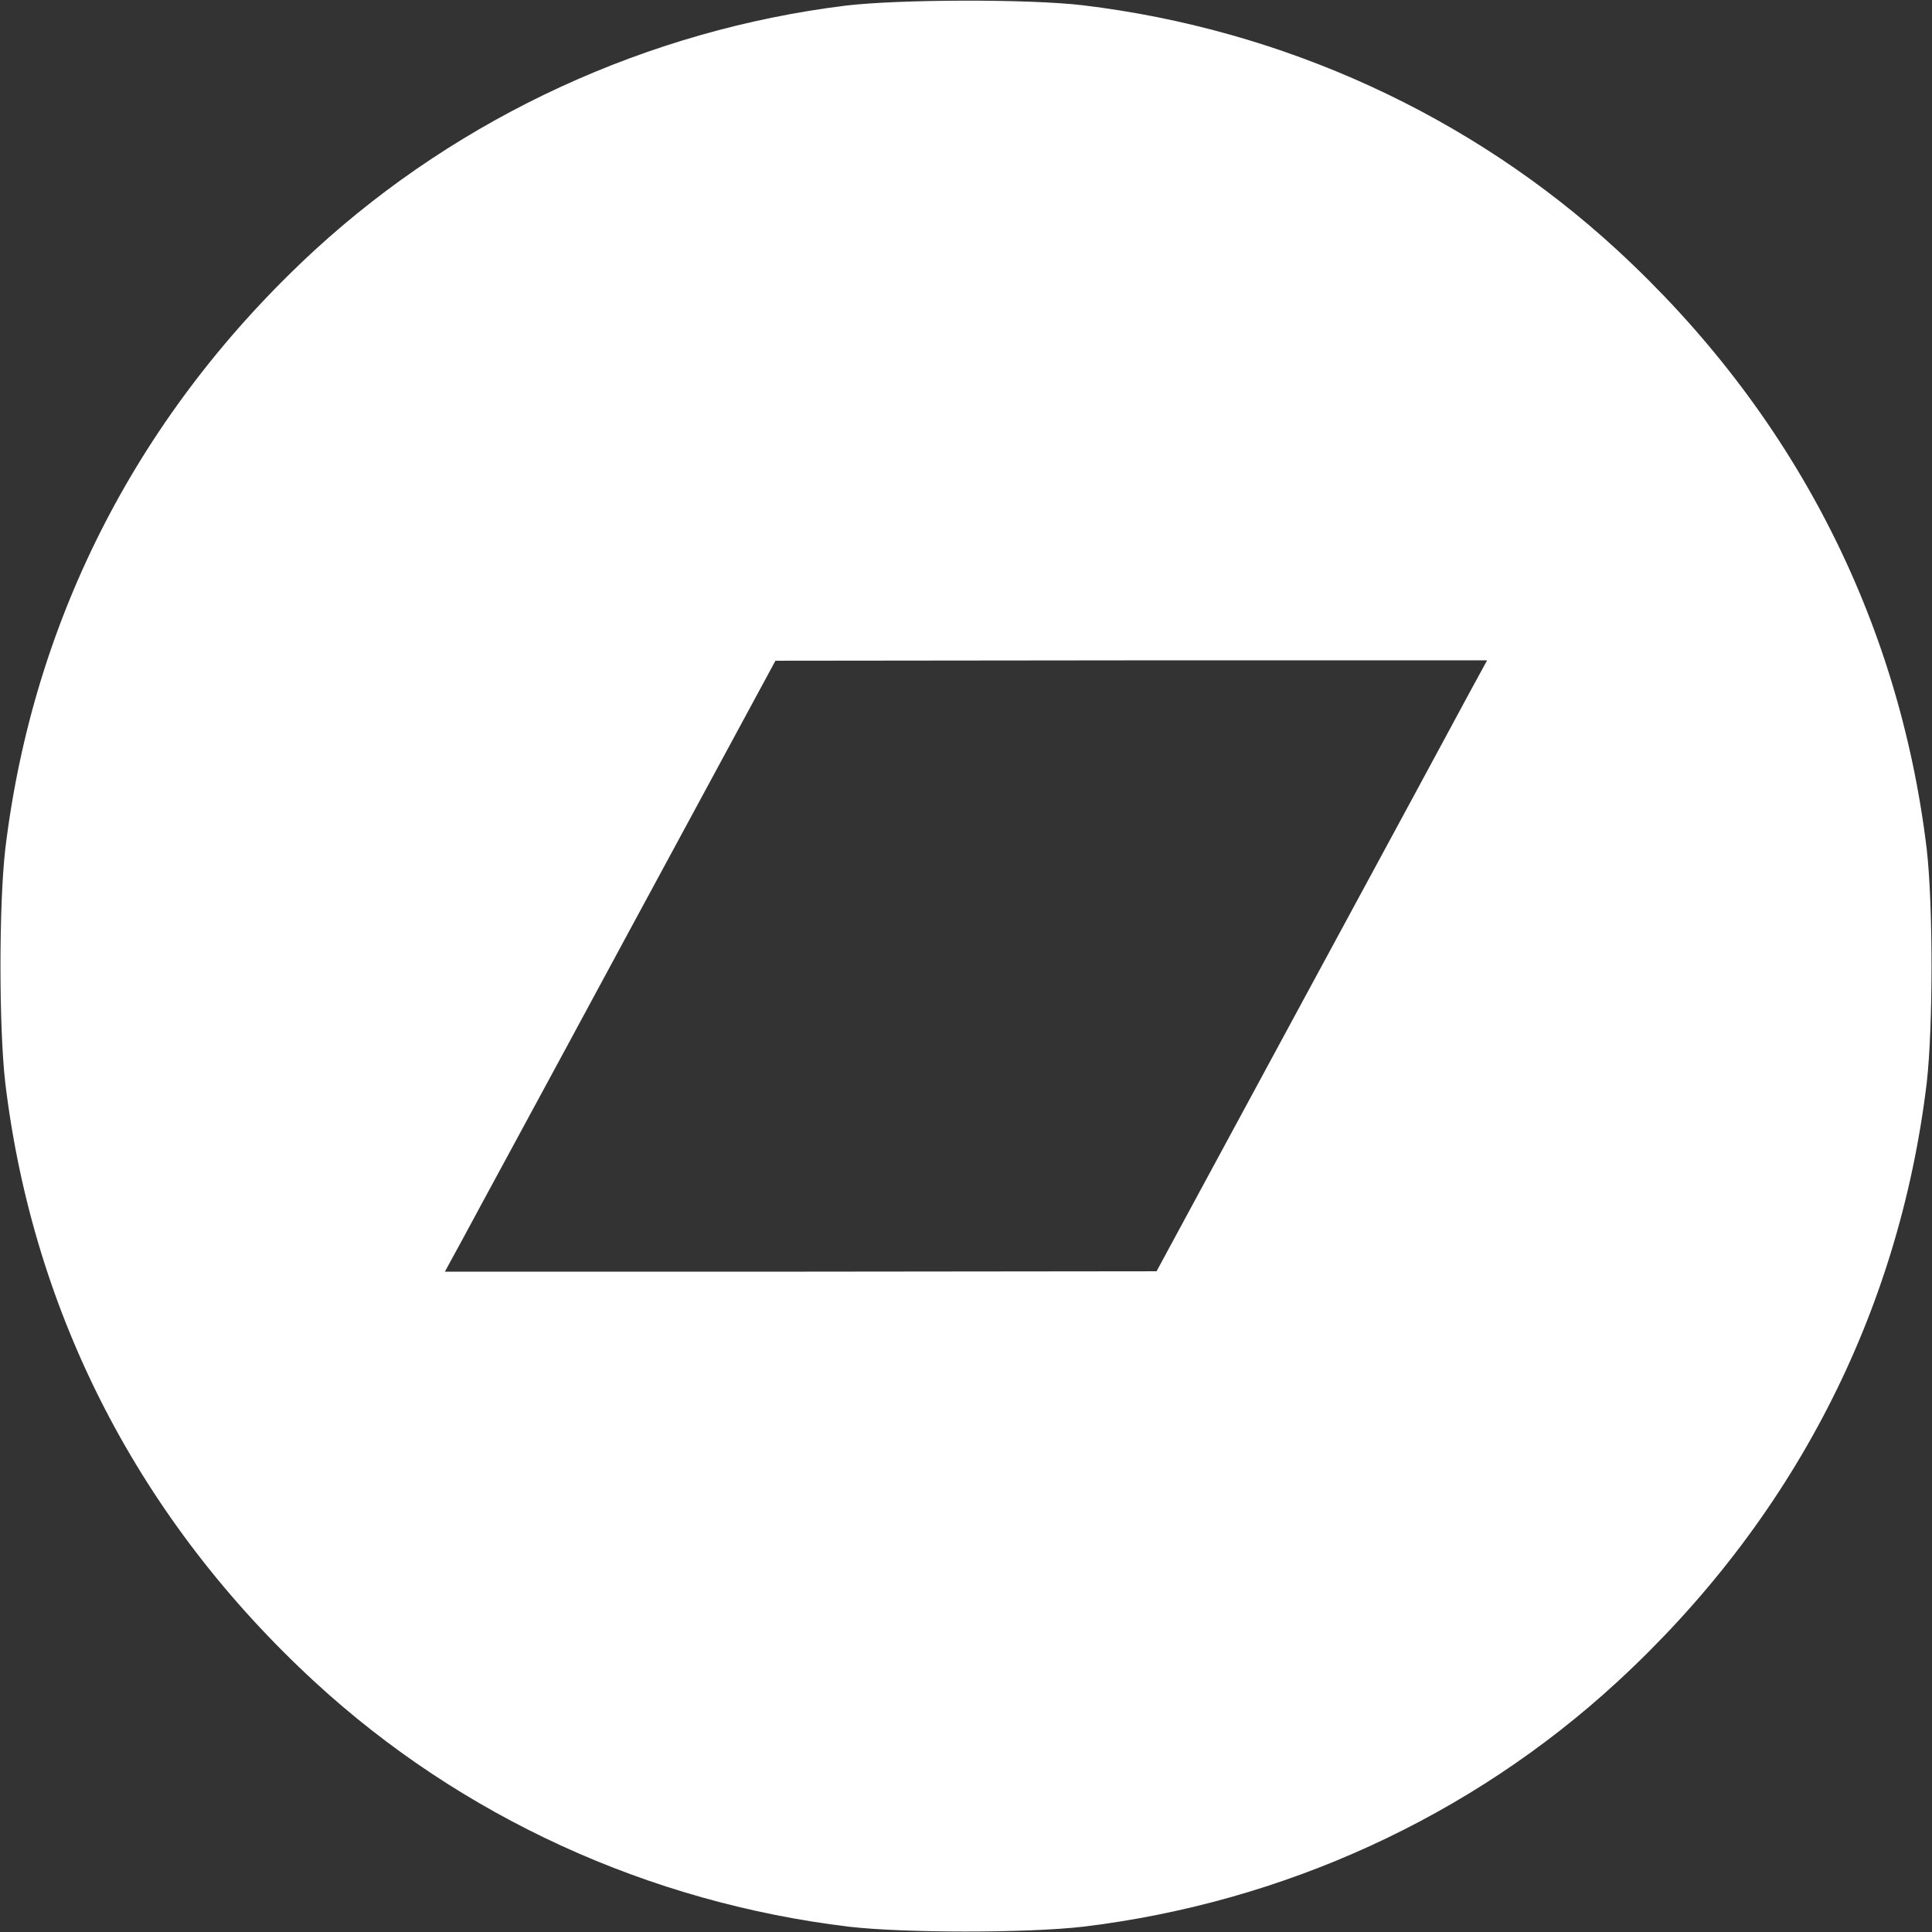 <?xml version="1.0" encoding="UTF-8"?>
<svg width="512pt" height="512pt" version="1.0" viewBox="0 0 512 512" xmlns="http://www.w3.org/2000/svg">
 <rect x="0" y="0" width="512" height="512" fill="#333333" stroke="none"/>
 <g transform="translate(0 512) scale(.1 -.1)" fill="#fff">
  <path d="m2240 5105c-524-65-1020-294-1405-647-464-427-747-974-821-1588-17-148-17-472 0-620 74-614 357-1161 821-1588 388-357 884-584 1415-648 148-17 472-17 620 0 531 64 1027 291 1415 648 464 427 747 974 821 1588 17 148 17 472 0 620-74 614-357 1161-821 1588-388 357-884 584-1415 648-143 17-488 16-630-1zm1653-1823c-26-49-223-413-438-810l-390-721-943-1h-943l48 88c26 49 224 413 438 810l390 721 943 1h943l-48-88z" fill="#fff"/>
 </g>
</svg>
